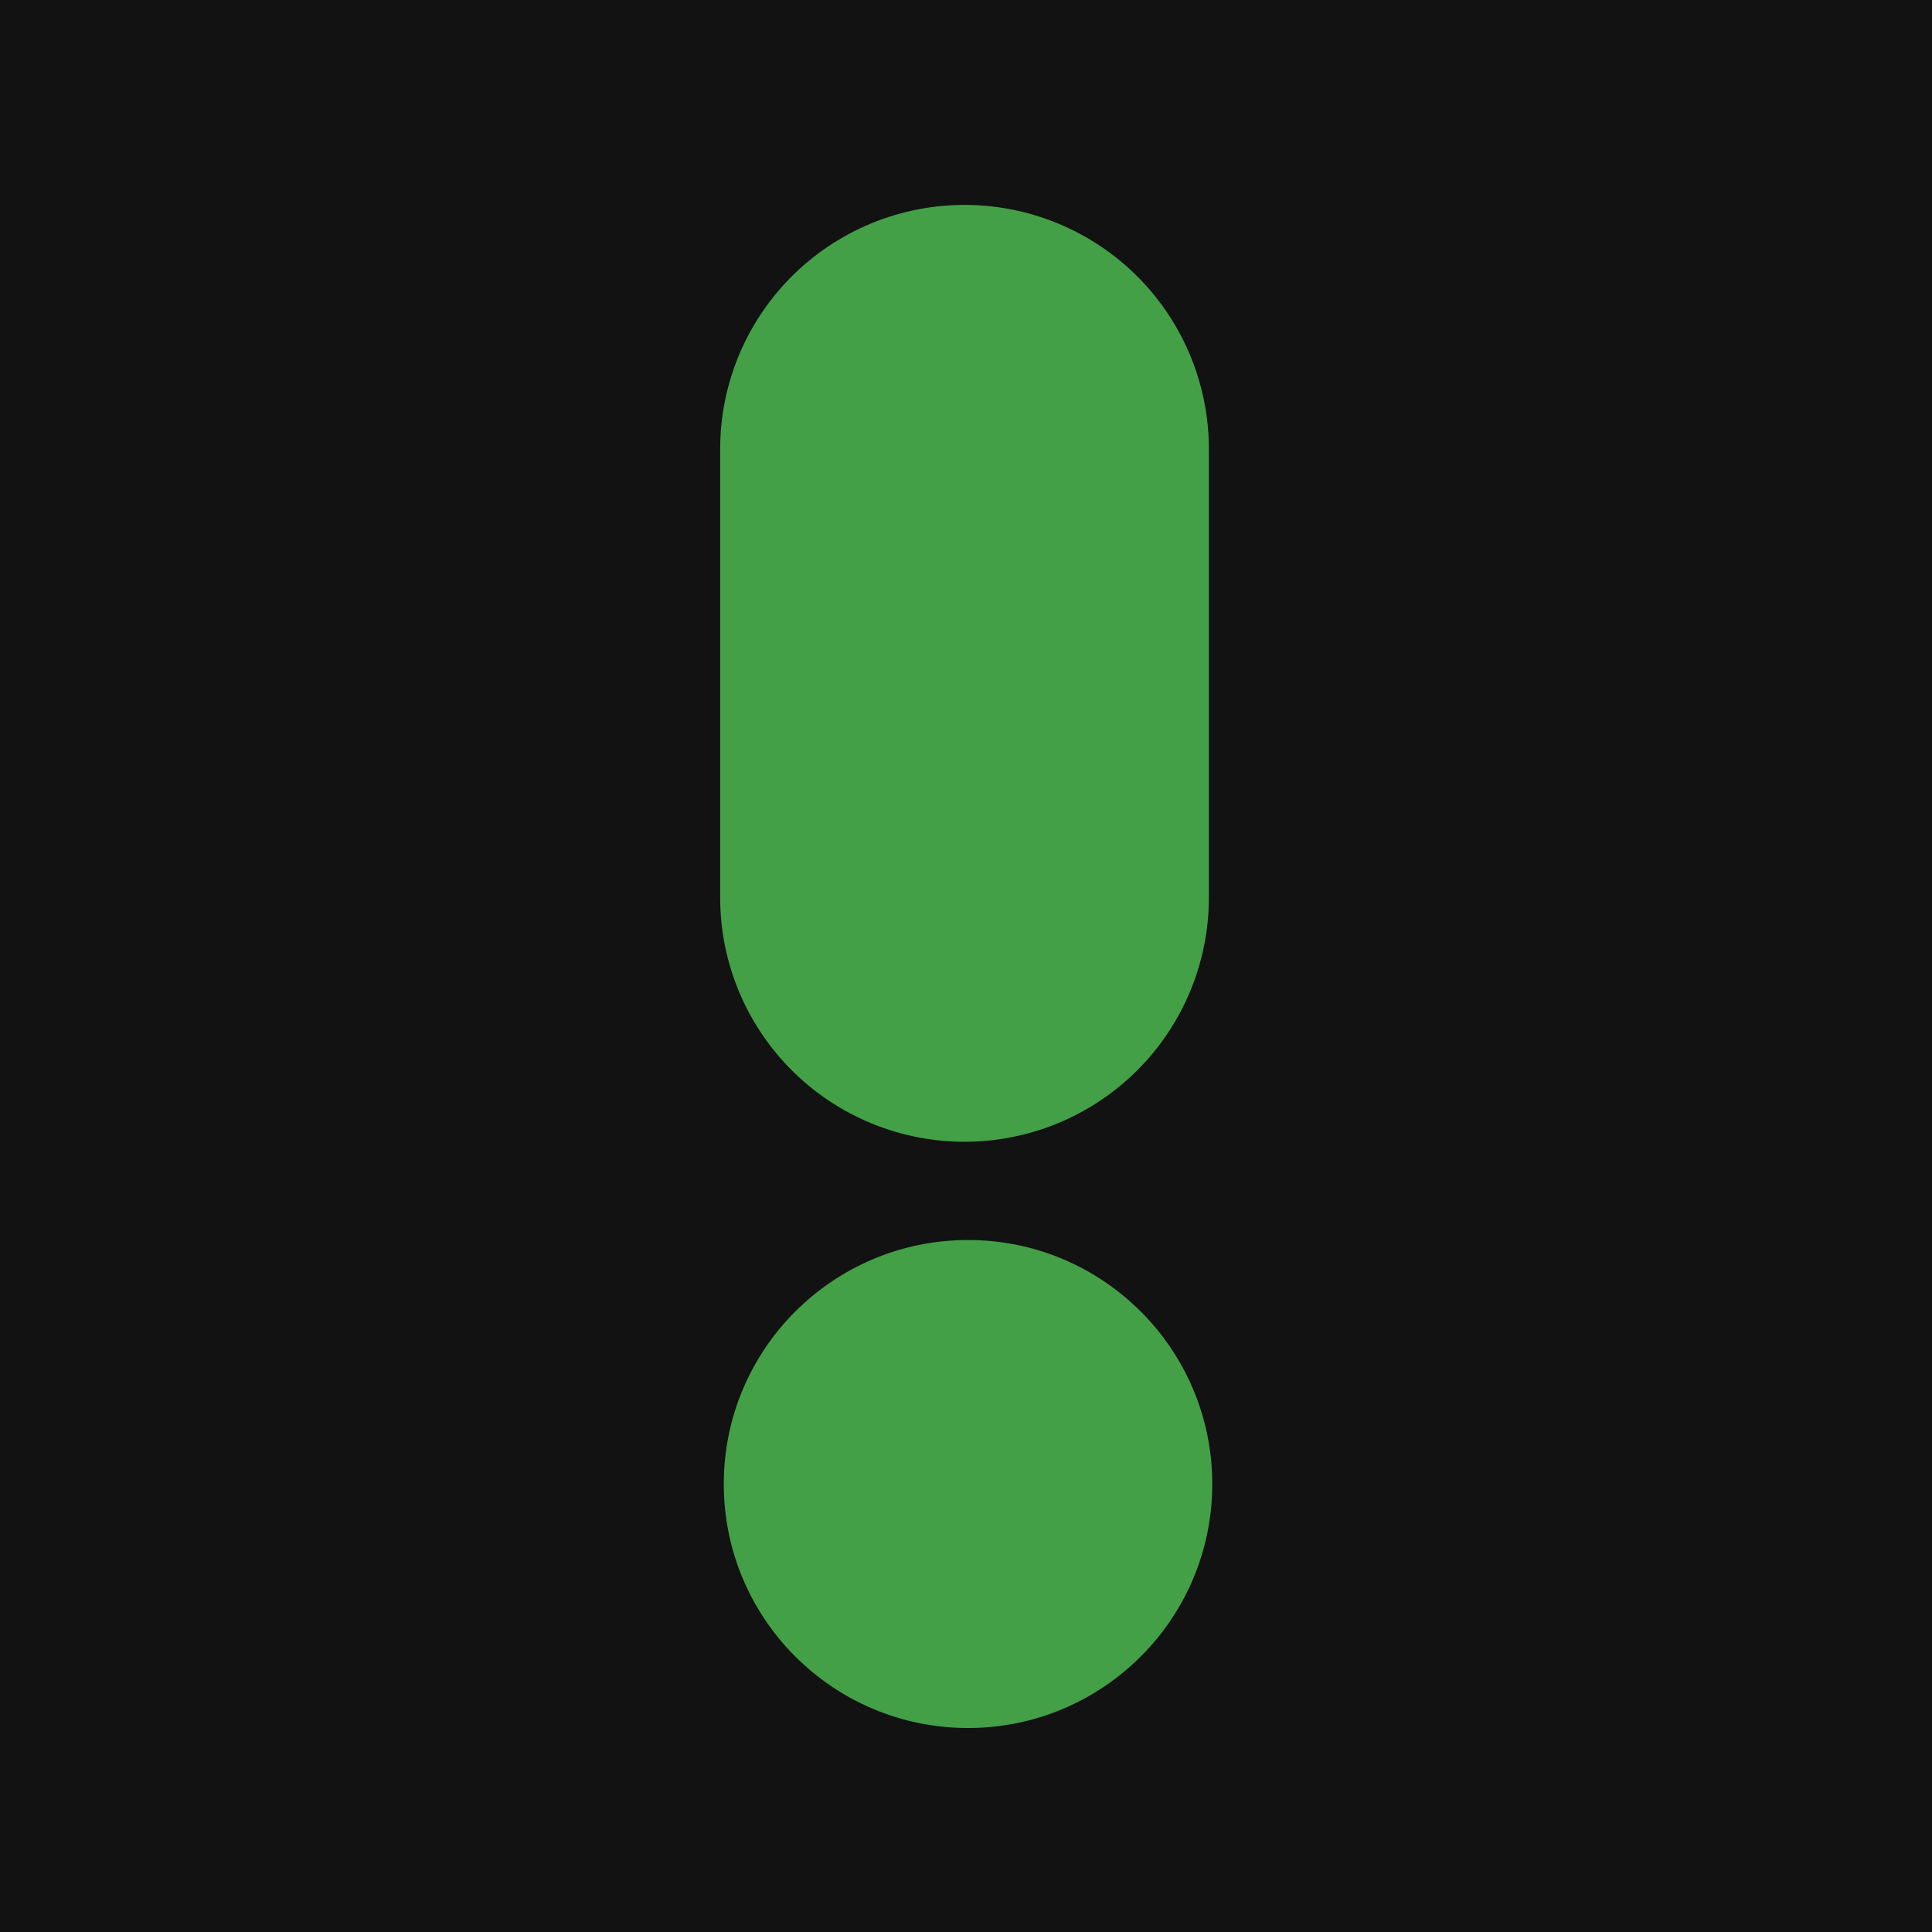 <svg xmlns="http://www.w3.org/2000/svg" width="1024" height="1024" viewBox="0 0 270.933 270.933"><path d="M0 0h270.933v270.933H0z" style="fill:#121212;fill-opacity:1;stroke:none;stroke-width:30.588;stroke-linecap:round;stroke-linejoin:round"/><g transform="matrix(1.018 0 0 1.017 625.67 338.294)"><circle cx="-481.258" cy="-128.008" r="33.645" style="fill:#43a047;fill-opacity:1;stroke:none;stroke-width:24.489;stroke-linecap:round;stroke-linejoin:round"/><path d="M-481.74-270.725v61.863" style="fill:none;stroke:#43a047;stroke-width:67.321;stroke-linecap:round;stroke-linejoin:miter;stroke-miterlimit:4;stroke-dasharray:none;stroke-opacity:1"/></g></svg>
